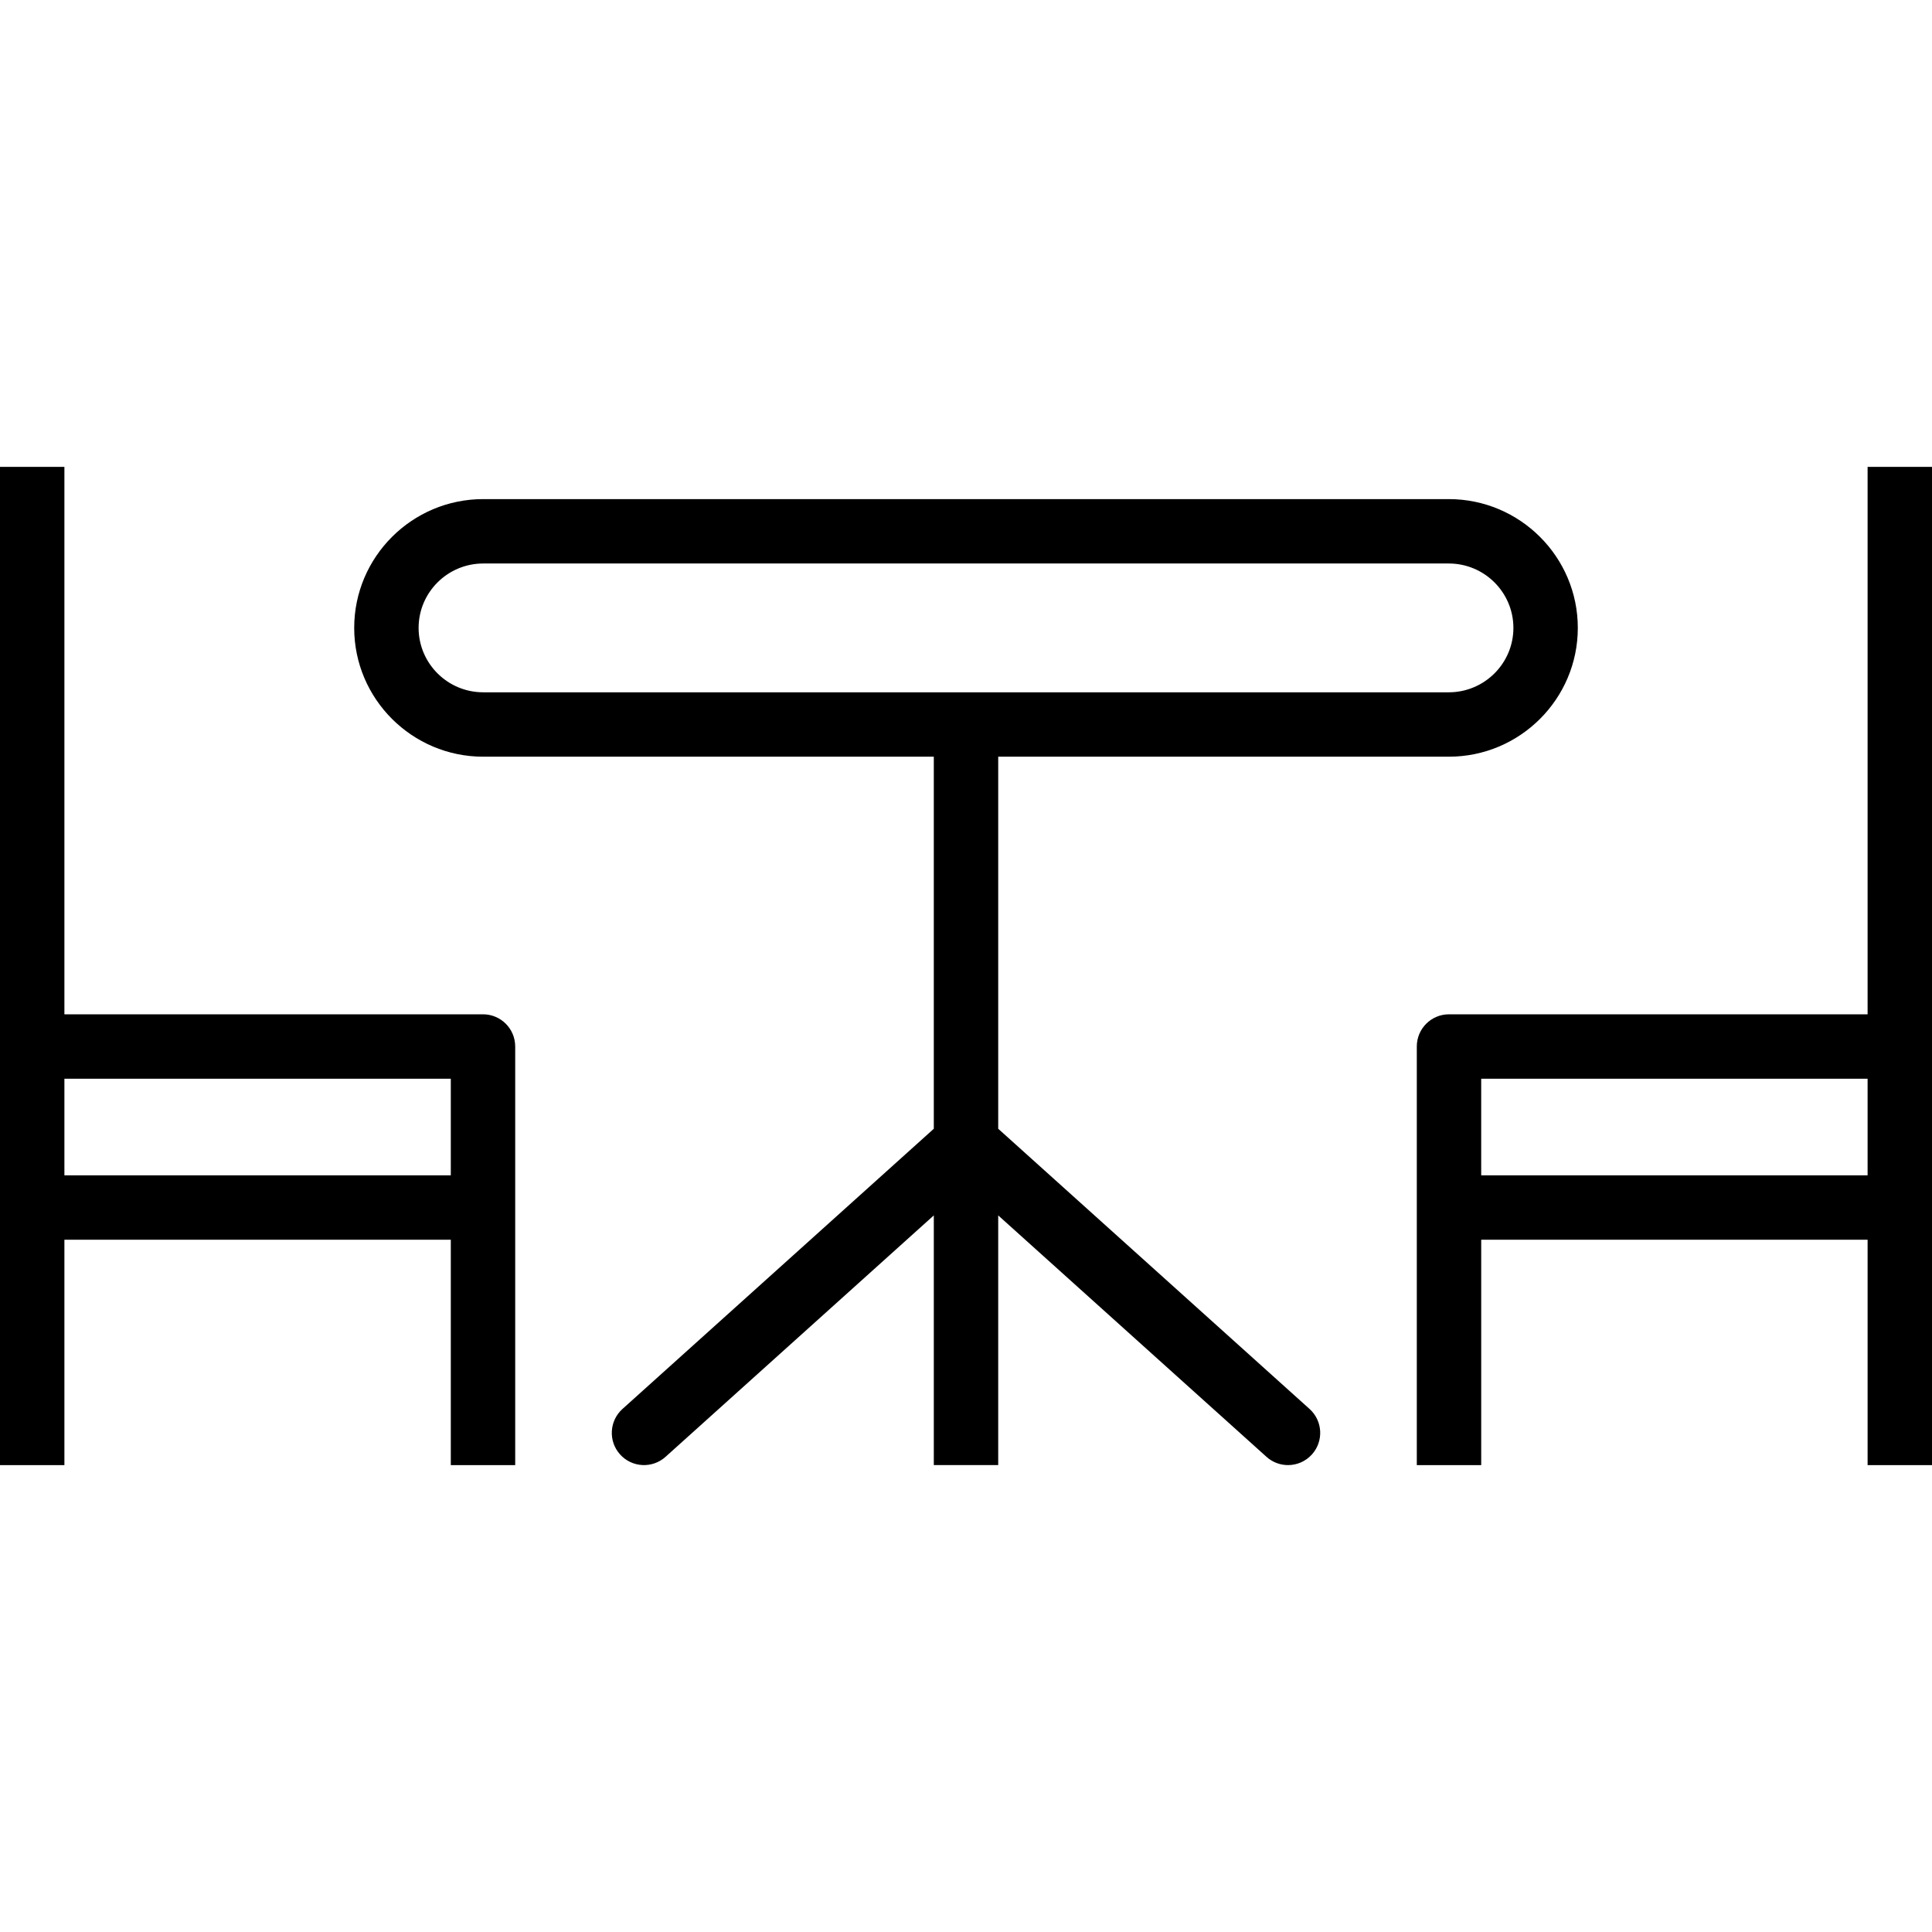 <svg xmlns="http://www.w3.org/2000/svg" xmlns:xlink="http://www.w3.org/1999/xlink" fill="#000000" height="800px" width="800px" id="Layer_1" viewBox="0 0 512 512" xml:space="preserve"><g>	<g>		<path d="M128,268.8H17.067V123.733H0v153.6V320v68.267h17.067v-59.733h102.4v59.733h17.067V320v-8.533v-34.133   C136.533,272.617,132.713,268.8,128,268.8z M119.467,311.467h-102.4v-25.6h102.4V311.467z"></path>	</g></g><g>	<g>		<path d="M494.933,123.733V268.8H384c-4.713,0-8.533,3.817-8.533,8.533v34.133V320v68.267h17.067v-59.733h102.4v59.733H512V320   v-42.667v-153.6H494.933z M494.933,311.467h-102.4v-25.6h102.4V311.467z"></path>	</g></g><g>	<g>		<path d="M383.938,132.267H128.063c-18.854,0-34.196,15.308-34.196,34.133s15.342,34.133,34.196,34.133h119.404v98.6   l-82.508,74.258c-3.504,3.15-3.788,8.55-0.633,12.05c3.15,3.508,8.55,3.783,12.05,0.633l71.092-63.979v66.171h17.067v-66.171   l71.092,63.979c1.629,1.467,3.671,2.192,5.704,2.192c2.338,0,4.663-0.95,6.346-2.825c3.154-3.5,2.871-8.9-0.633-12.05   l-82.508-74.258v-98.6h119.404c18.854,0,34.196-15.308,34.196-34.133S402.792,132.267,383.938,132.267z M383.938,183.467H264.533   h-17.067H128.063c-9.446,0-17.129-7.658-17.129-17.067c0-9.408,7.683-17.067,17.129-17.067h255.875   c9.446,0,17.129,7.658,17.129,17.067C401.067,175.808,393.383,183.467,383.938,183.467z"></path>	</g></g></svg>